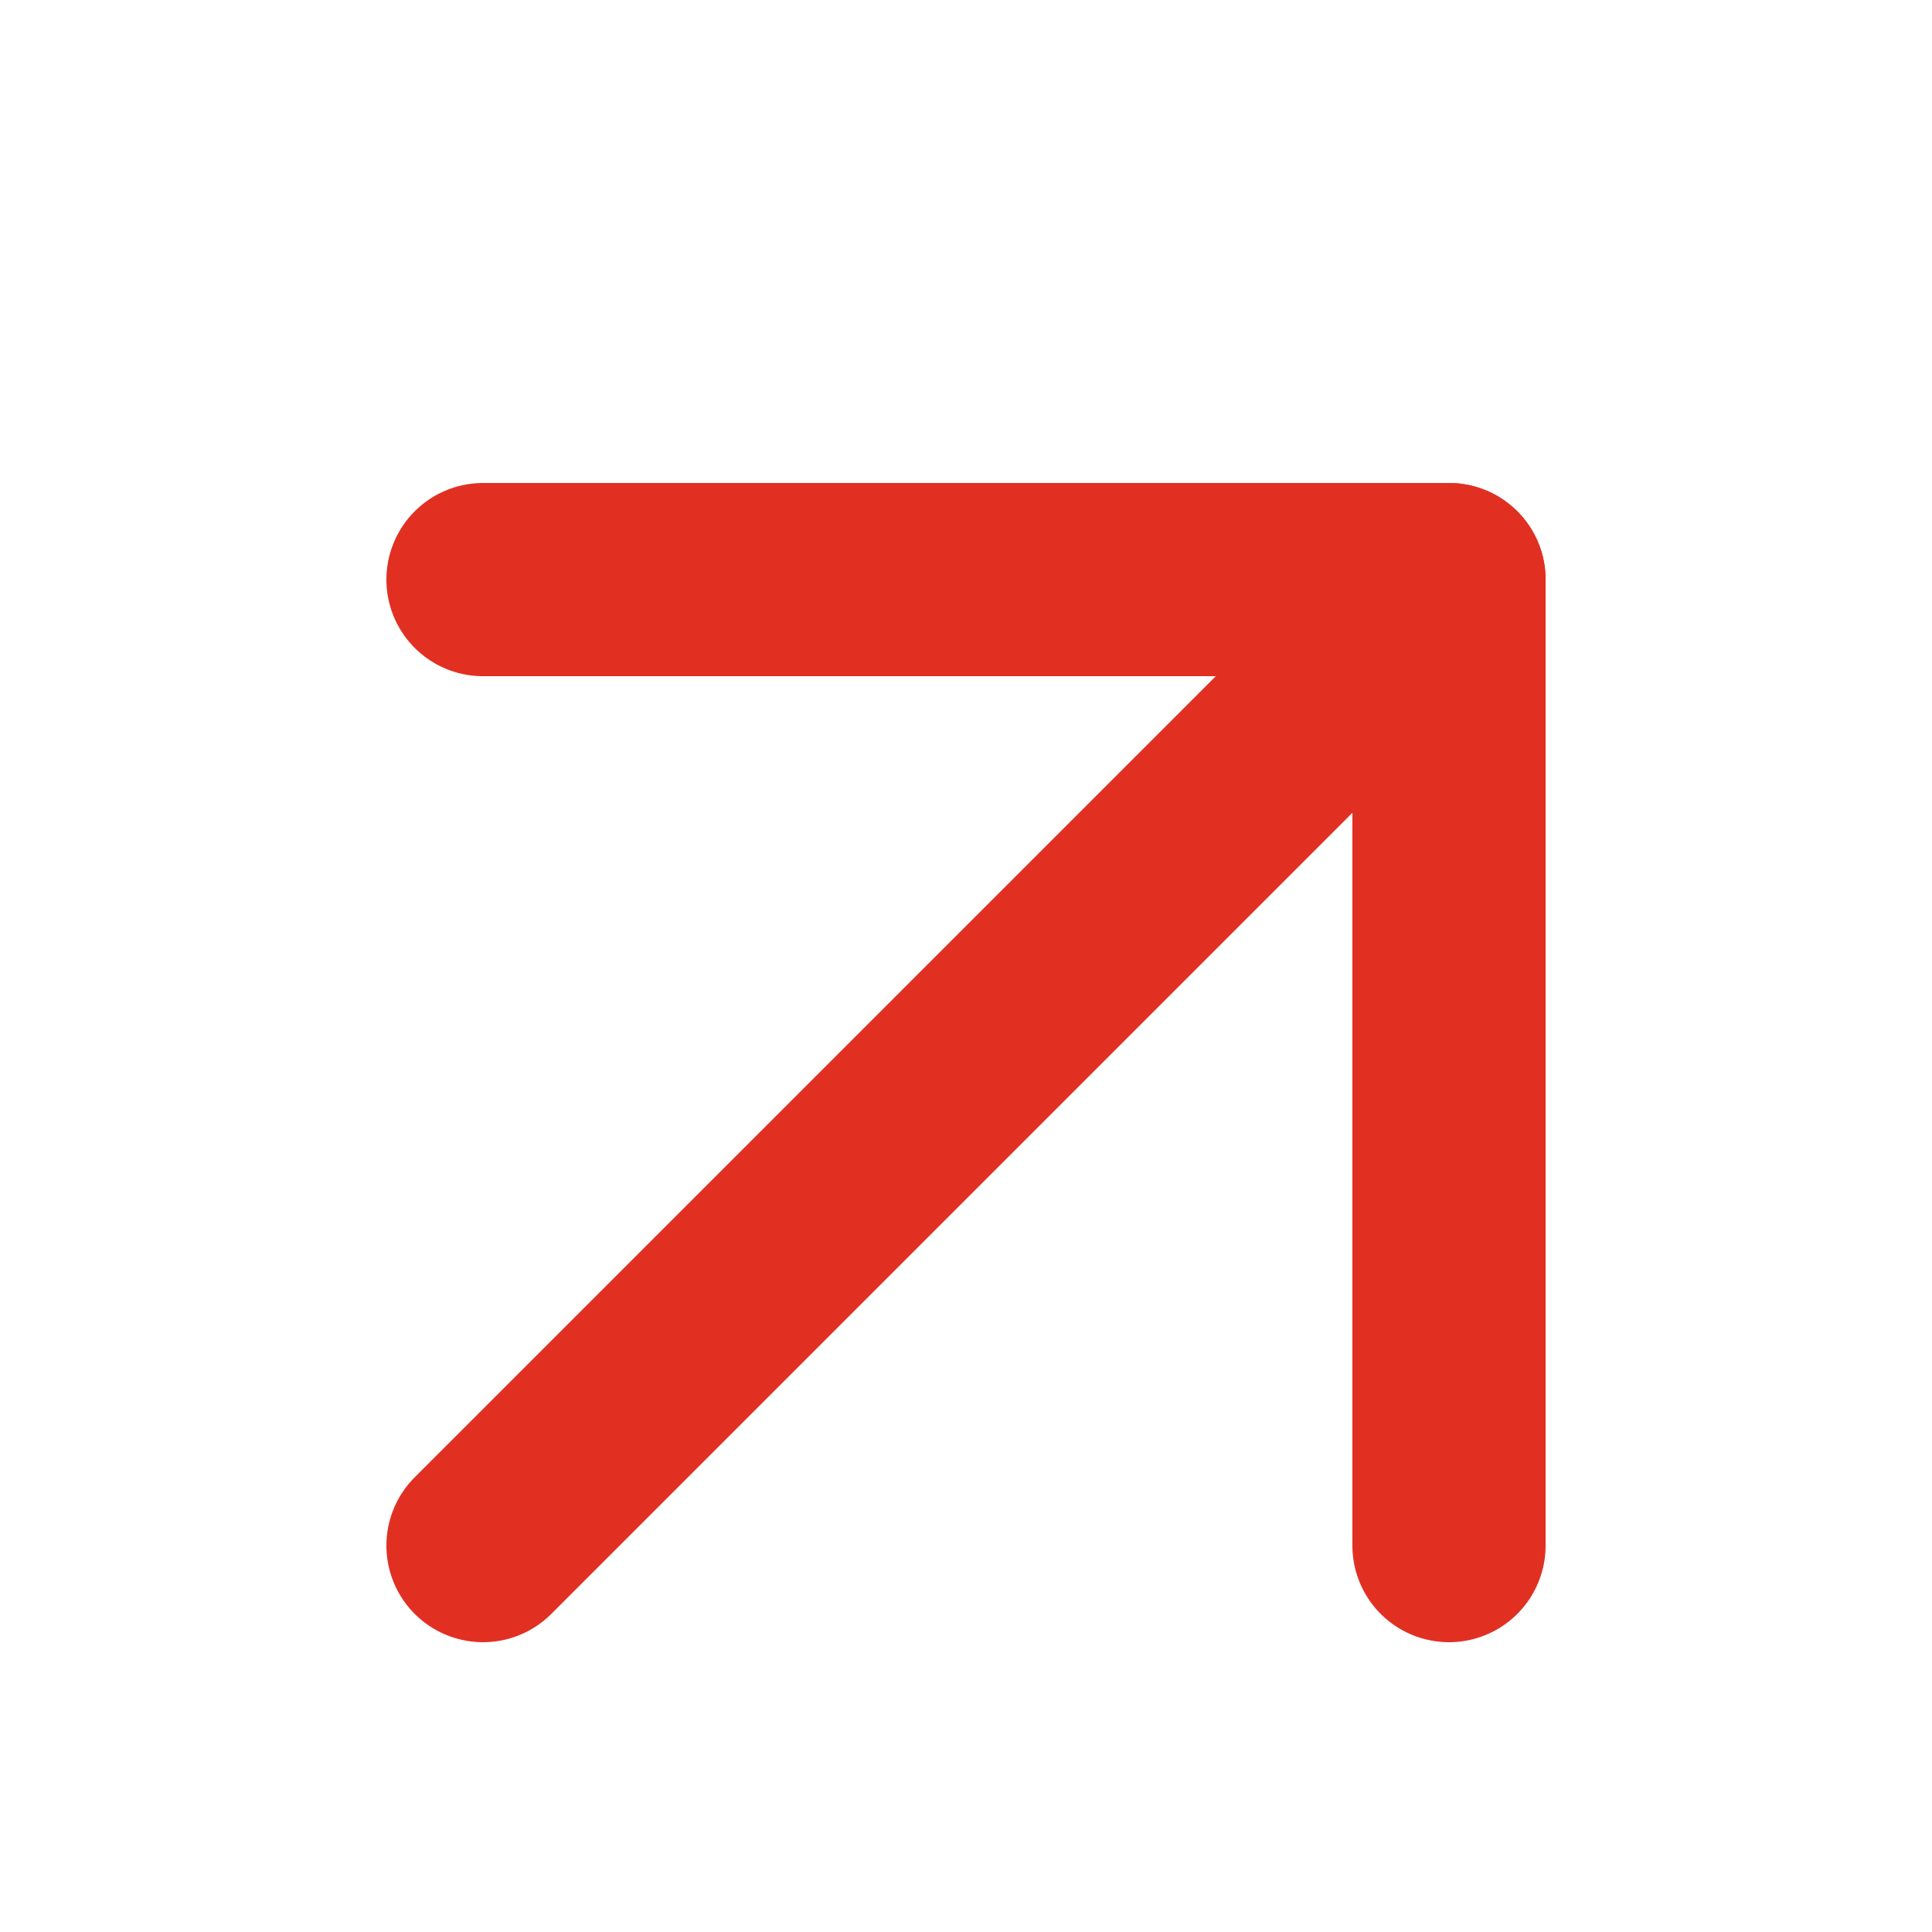 <svg width="20" height="20" viewBox="0 0 20 20" fill="none" xmlns="http://www.w3.org/2000/svg">
<path d="M5 16L15 6" stroke="#E13022" stroke-width="2" stroke-linecap="round" stroke-linejoin="round"/>
<path d="M5 6H15V16" stroke="#E13022" stroke-width="2" stroke-linecap="round" stroke-linejoin="round"/>
</svg>
